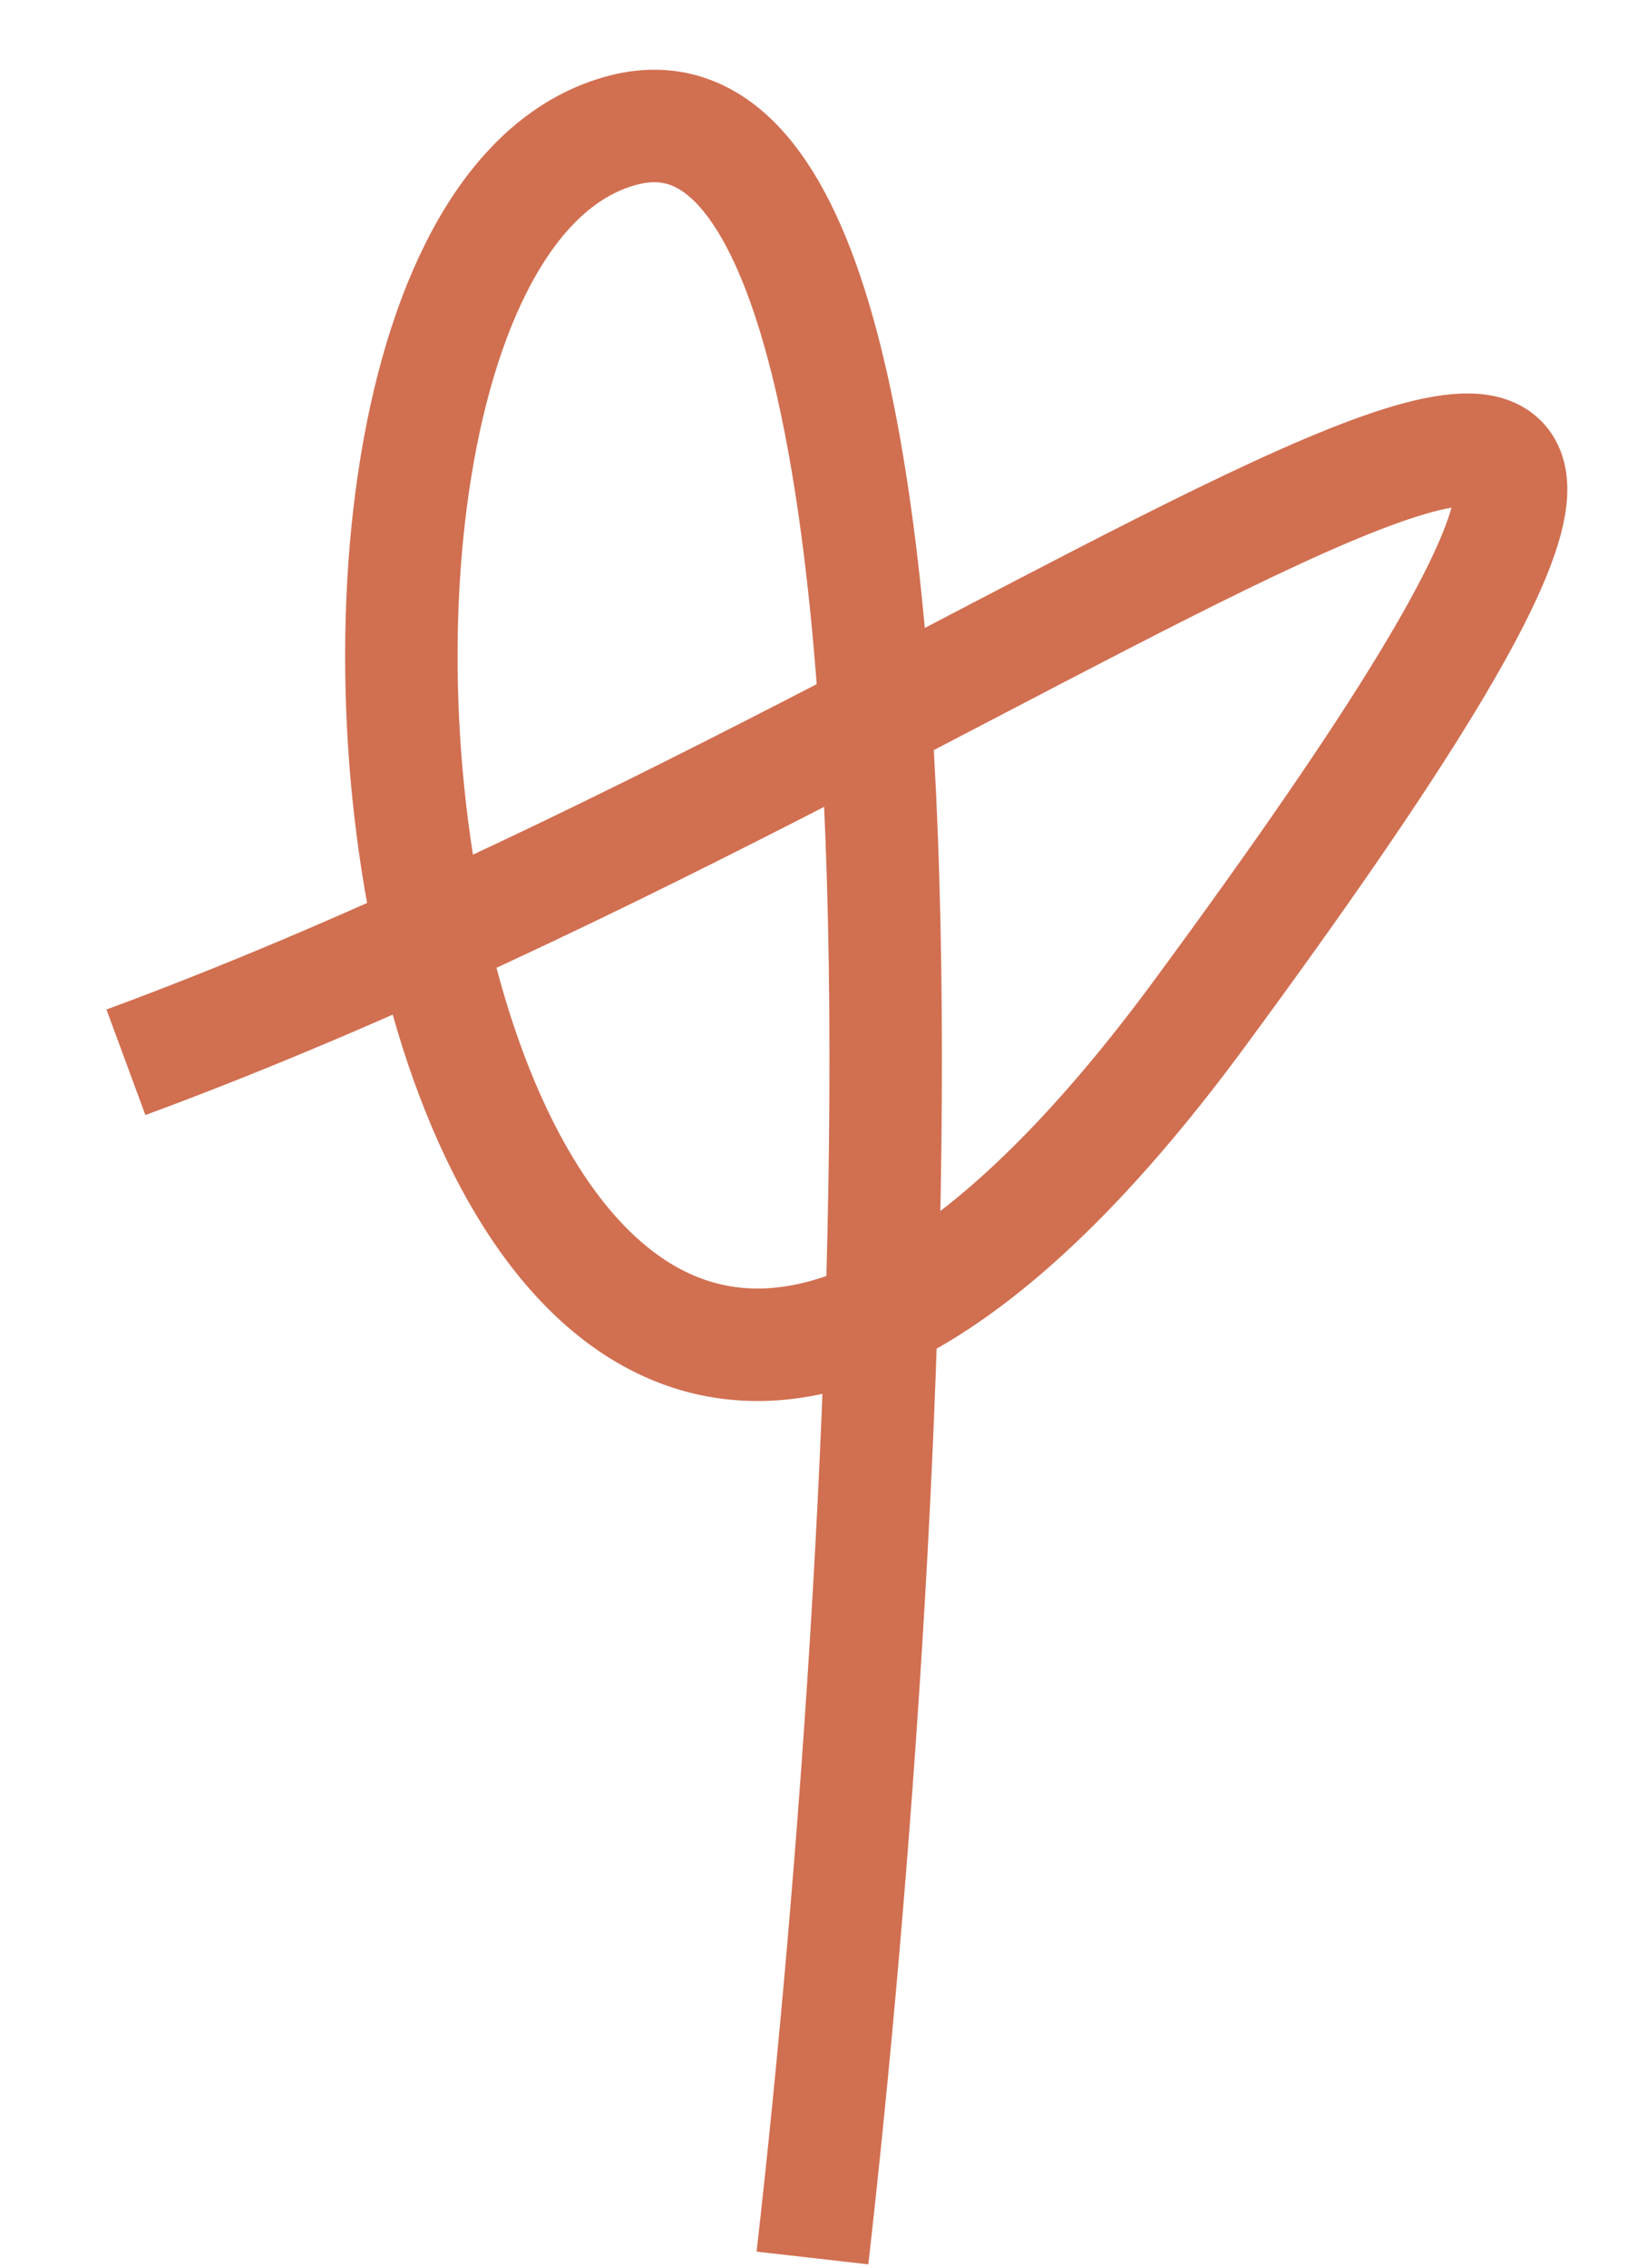 <?xml version="1.0" encoding="UTF-8"?> <svg xmlns="http://www.w3.org/2000/svg" width="13" height="18" viewBox="0 0 13 18" fill="none"> <path d="M1 8.432C8.578 5.637 15.999 -0.742 9.524 8.048C3.299 16.497 1.427 1.937 4.953 1.032C7.773 0.309 7.127 11.991 6.452 17.923" stroke="#D16F51" stroke-width="0.893" stroke-linejoin="round"></path> </svg> 